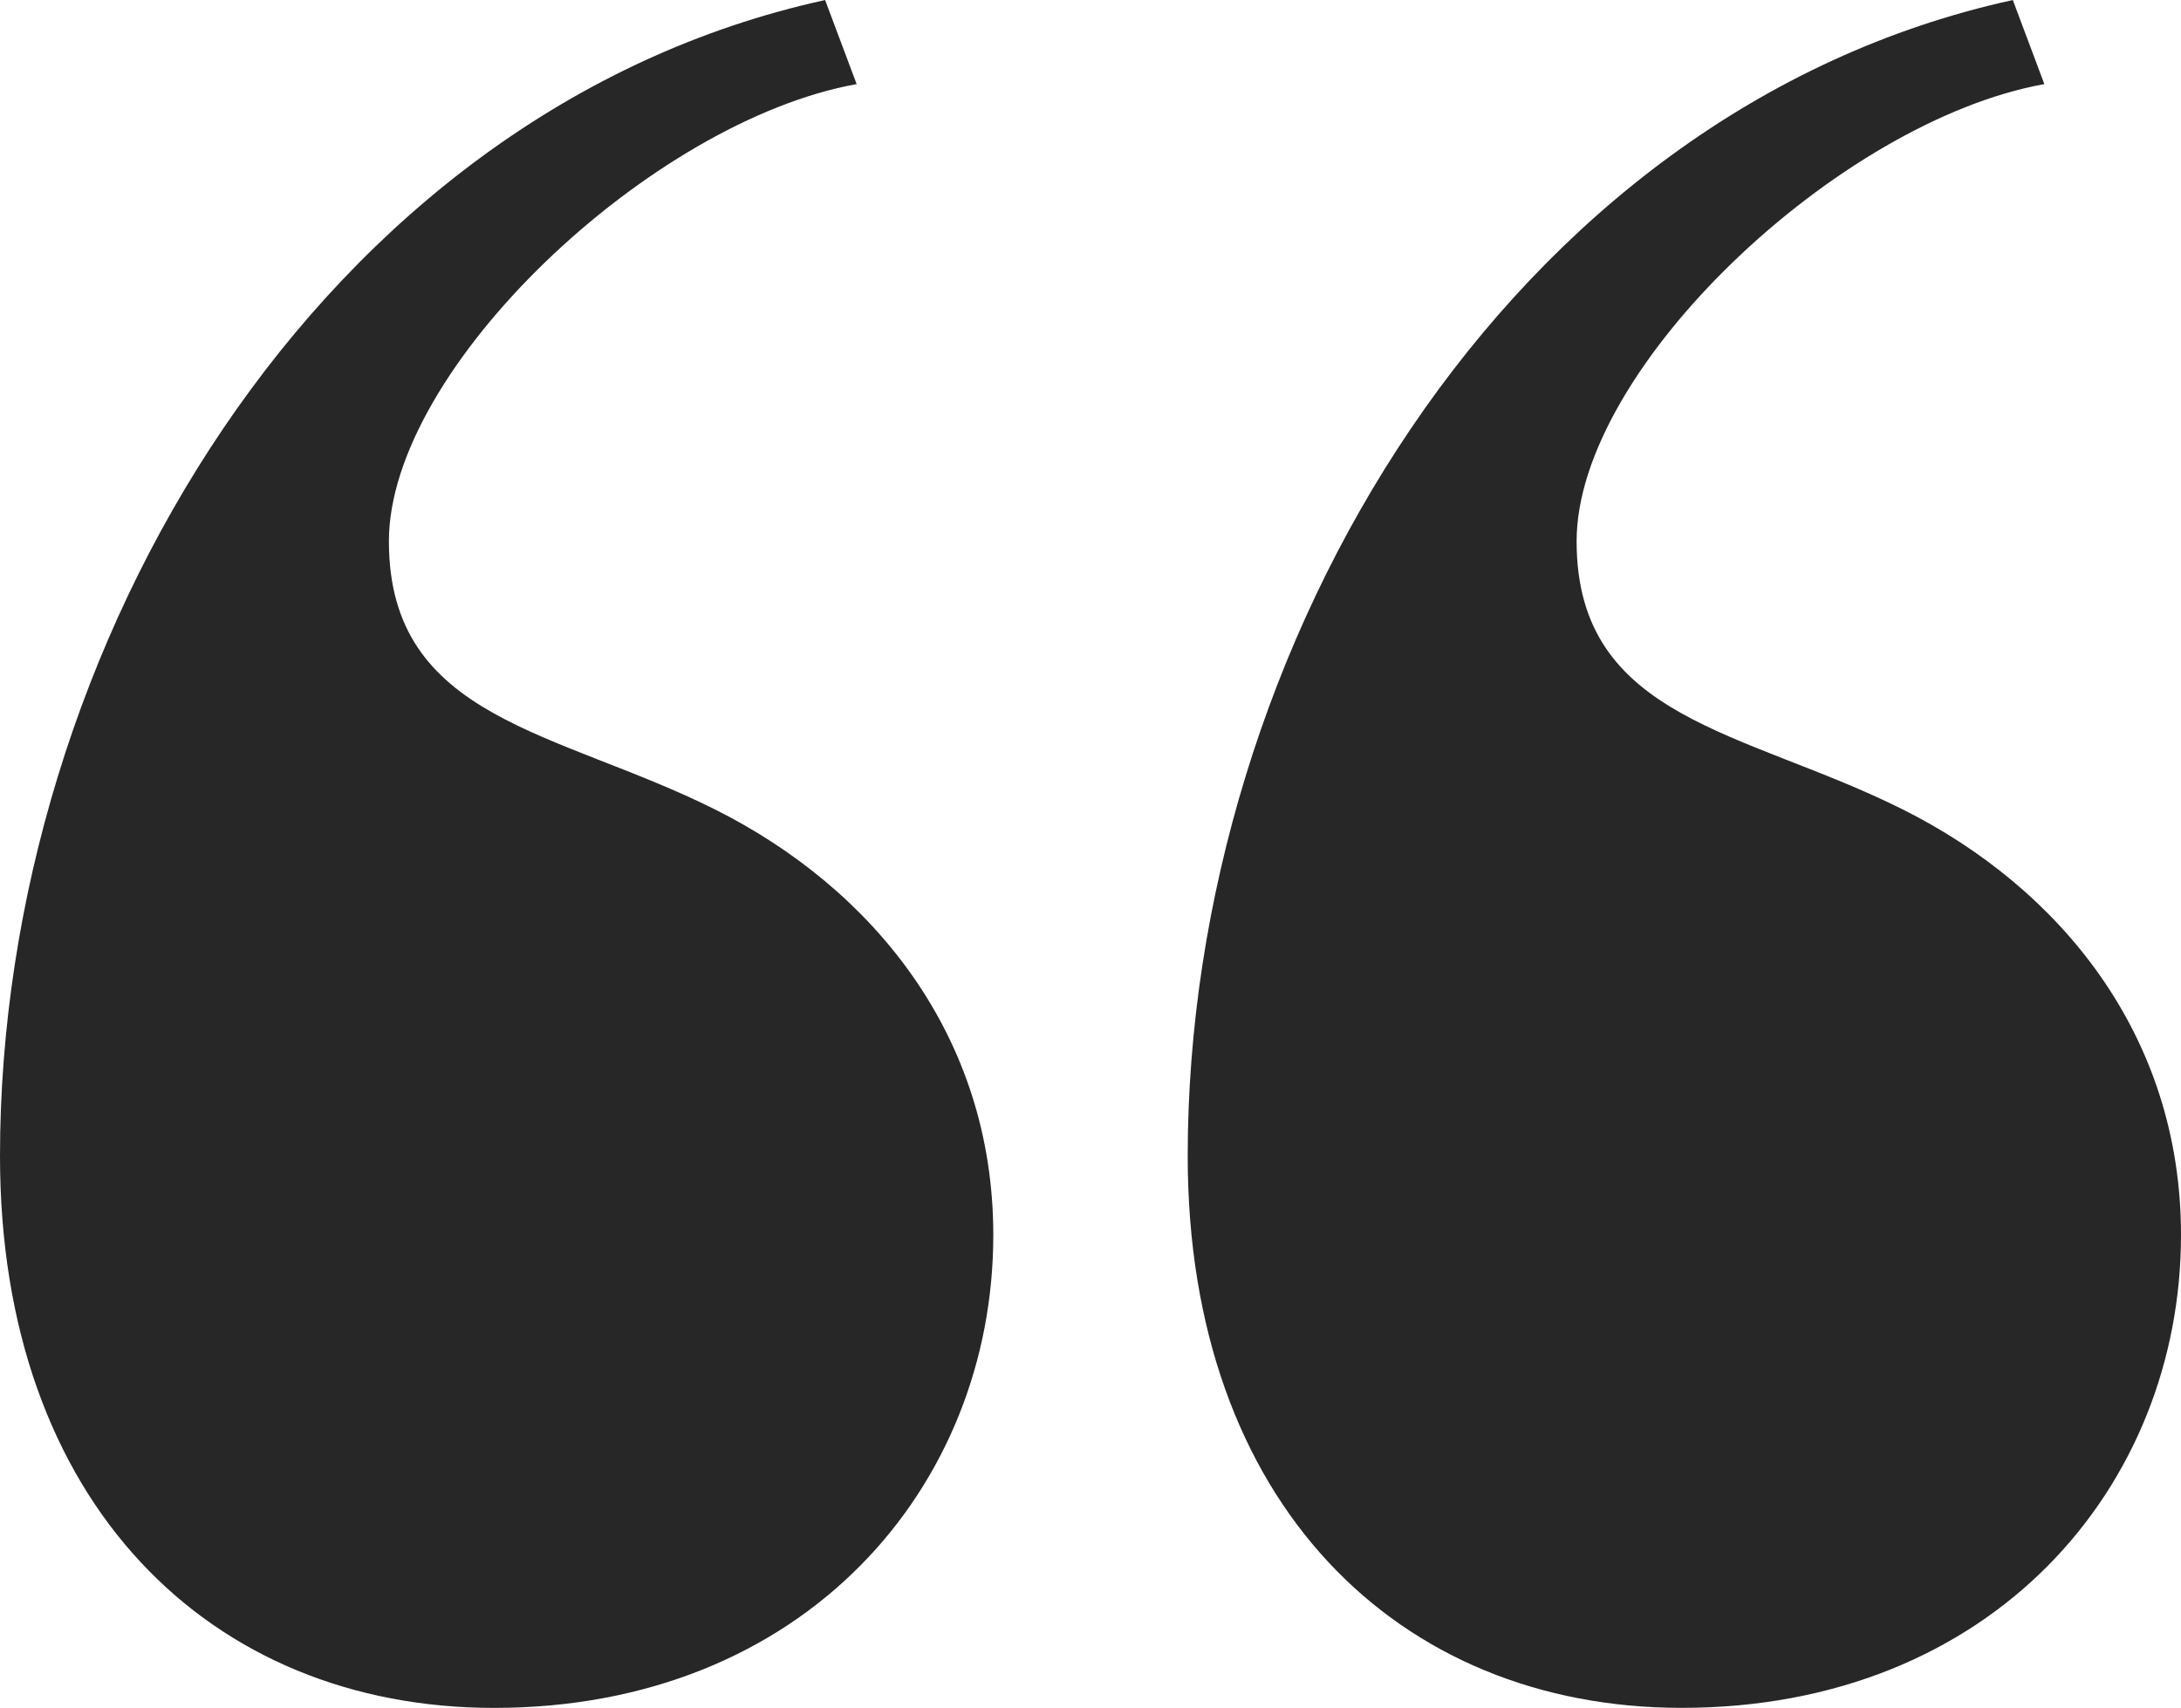 <svg xmlns="http://www.w3.org/2000/svg" width="57.954" height="45.386" viewBox="0 0 57.954 45.386">
  <path id="quote" d="M21.054-184.472c0-4.608,6.982-11.172,12.429-12.149l-.838-2.234c-13.406,2.933-21.925,17.177-21.925,30.723,0,9.217,5.586,14.663,13.127,14.663,8.239,0,13.267-5.865,13.267-12.568,0-5.307-3.212-9.217-7.4-11.311S21.054-179.724,21.054-184.472Zm31.56,0c0-4.608,6.982-11.172,12.429-12.149l-.838-2.234C50.8-195.923,42.28-181.679,42.28-168.133c0,9.217,5.586,14.663,13.127,14.663,8.239,0,13.267-5.865,13.267-12.568,0-5.307-3.212-9.217-7.4-11.311S52.614-179.724,52.614-184.472Z" transform="translate(-10.72 198.856)" fill="#282727"/>
</svg>
